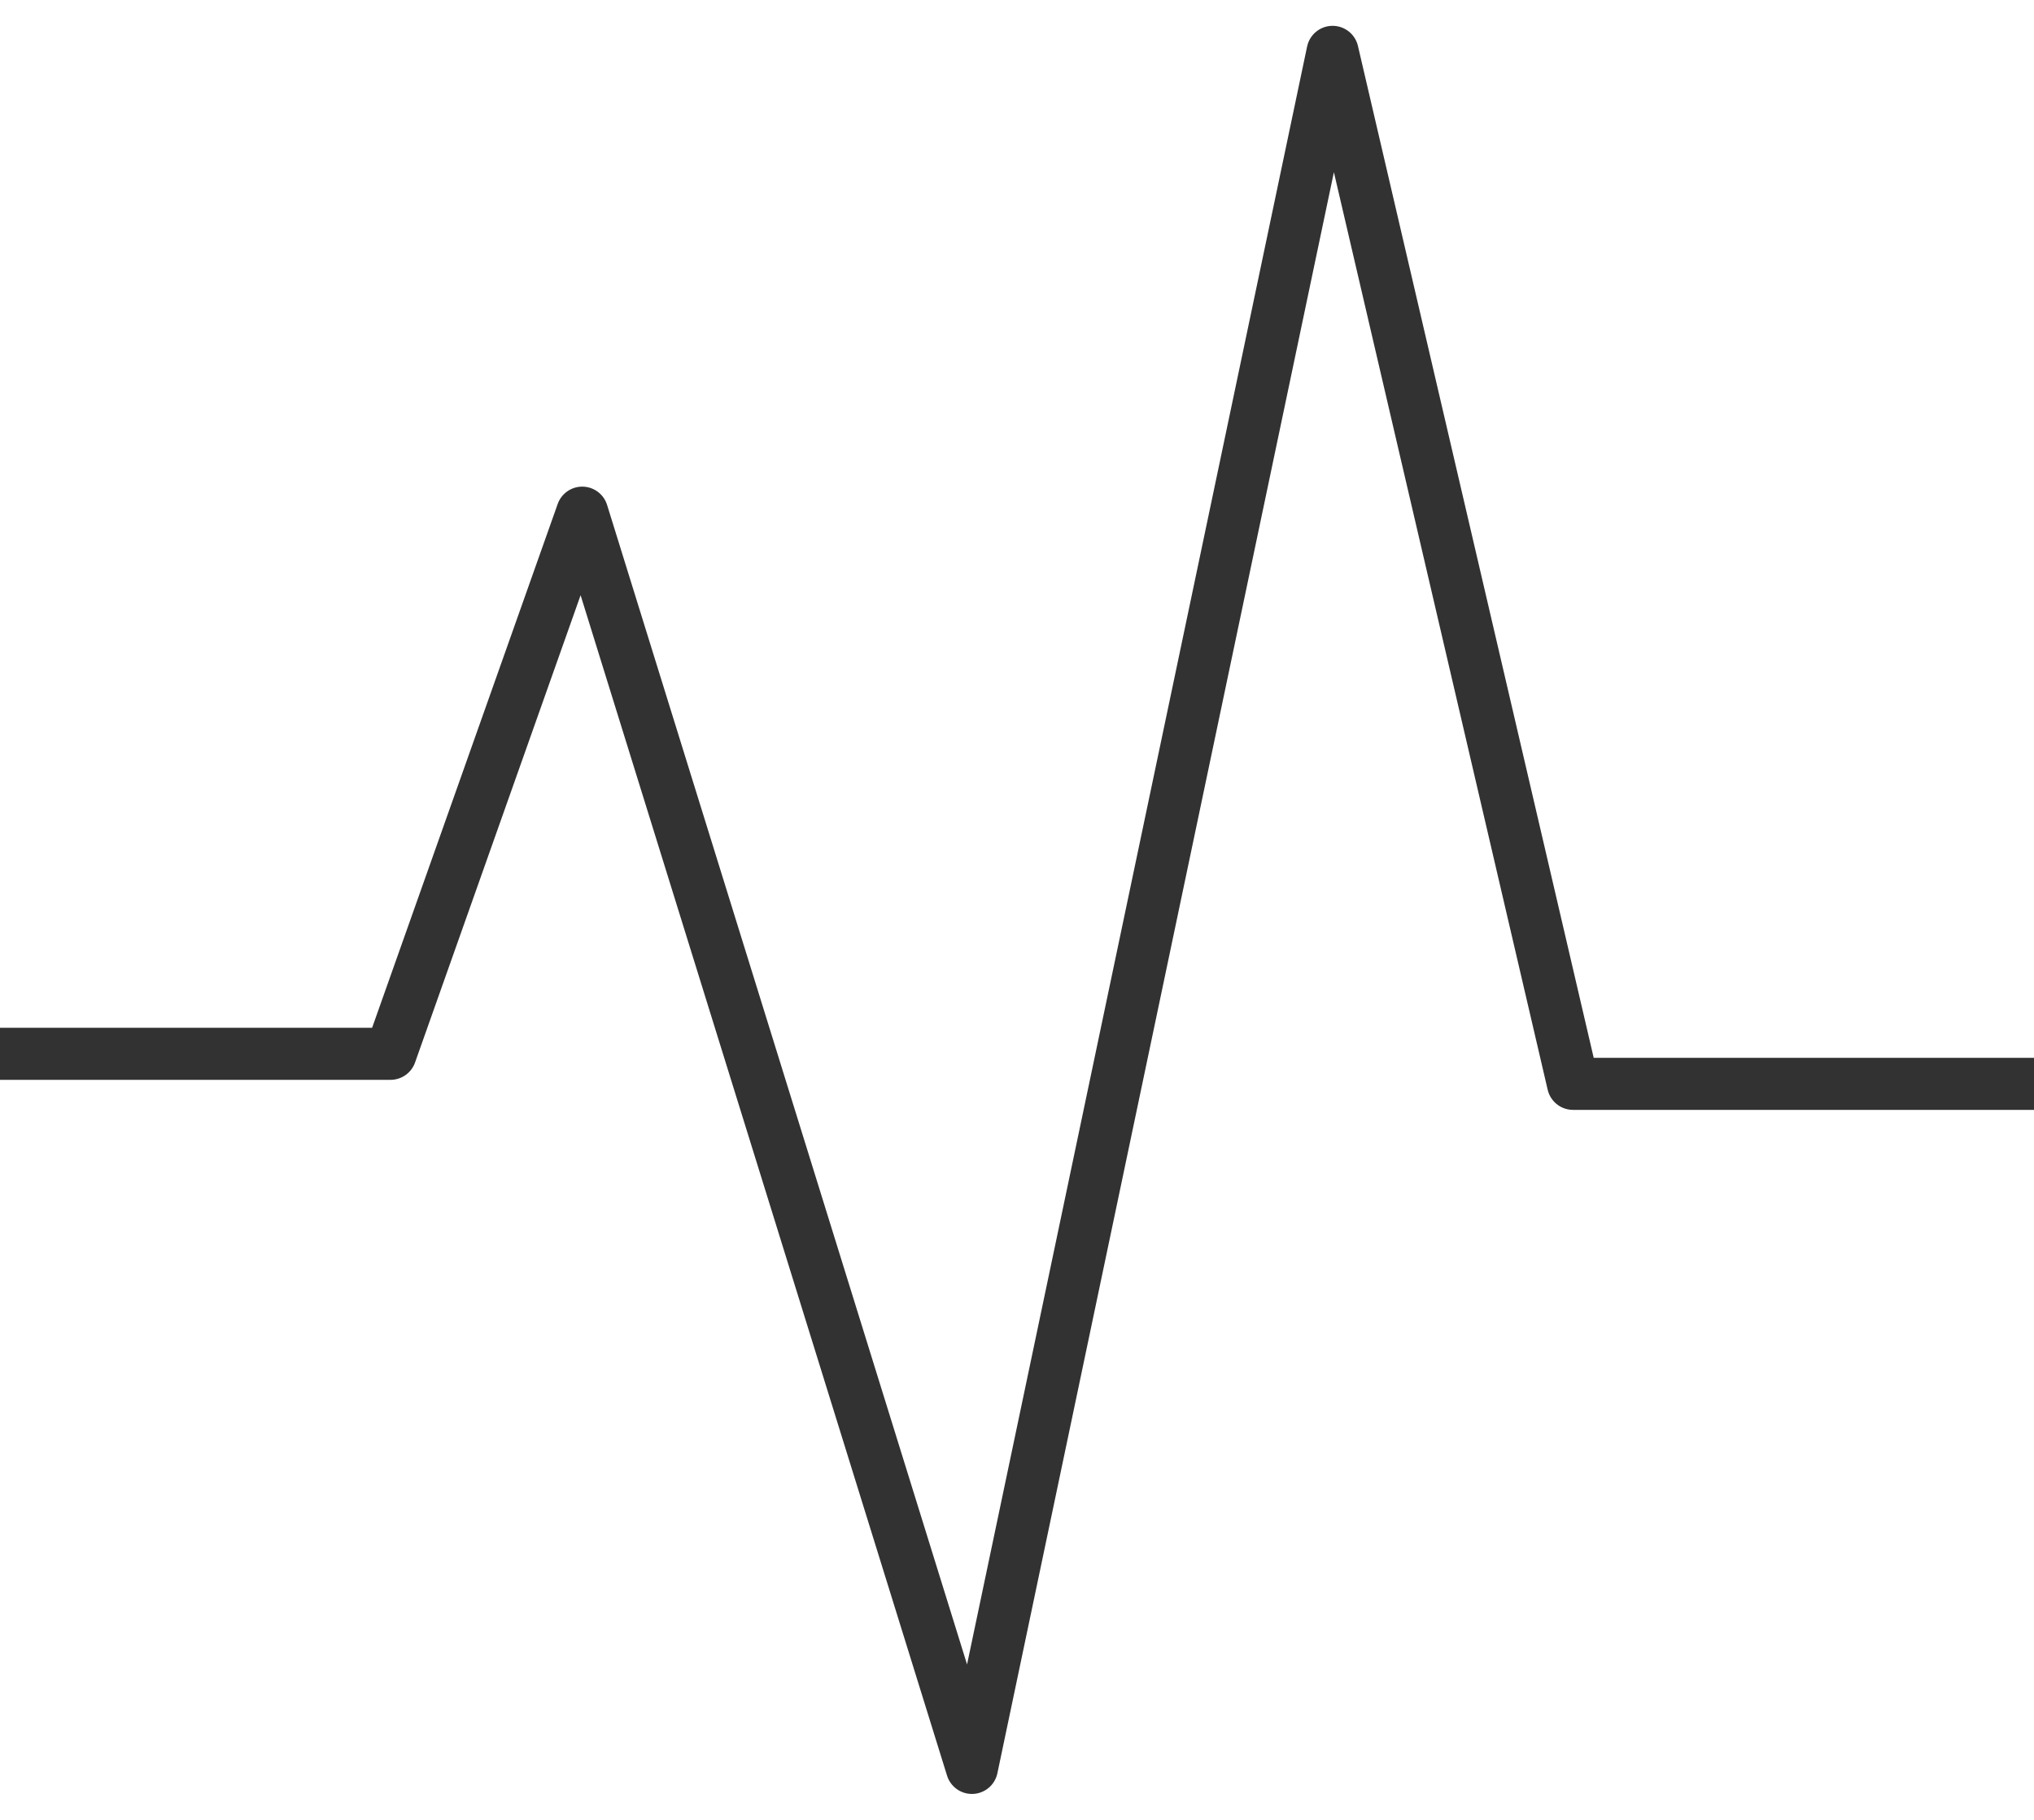<svg xmlns="http://www.w3.org/2000/svg" xmlns:xlink="http://www.w3.org/1999/xlink" width="39.064" height="34.952" viewBox="0 0 39.064 34.952">
  <defs>
    <clipPath id="clip-path">
      <rect id="Rectangle_959" data-name="Rectangle 959" width="39.064" height="34.952" fill="none" stroke="#323232" stroke-width="1"/>
    </clipPath>
  </defs>
  <g id="Group_1577" data-name="Group 1577" transform="translate(0 0)">
    <g id="Group_1429" data-name="Group 1429" transform="translate(0 0)" clip-path="url(#clip-path)">
      <path id="Path_609" data-name="Path 609" d="M0,19.493H7.5L11.182,9.1l7.484,24.108L25.593.25,30.211,20.07h8.853" transform="translate(0 0.746)" fill="none" stroke="#323232" stroke-linejoin="round" stroke-width="1"/>
    </g>
  </g>
</svg>
